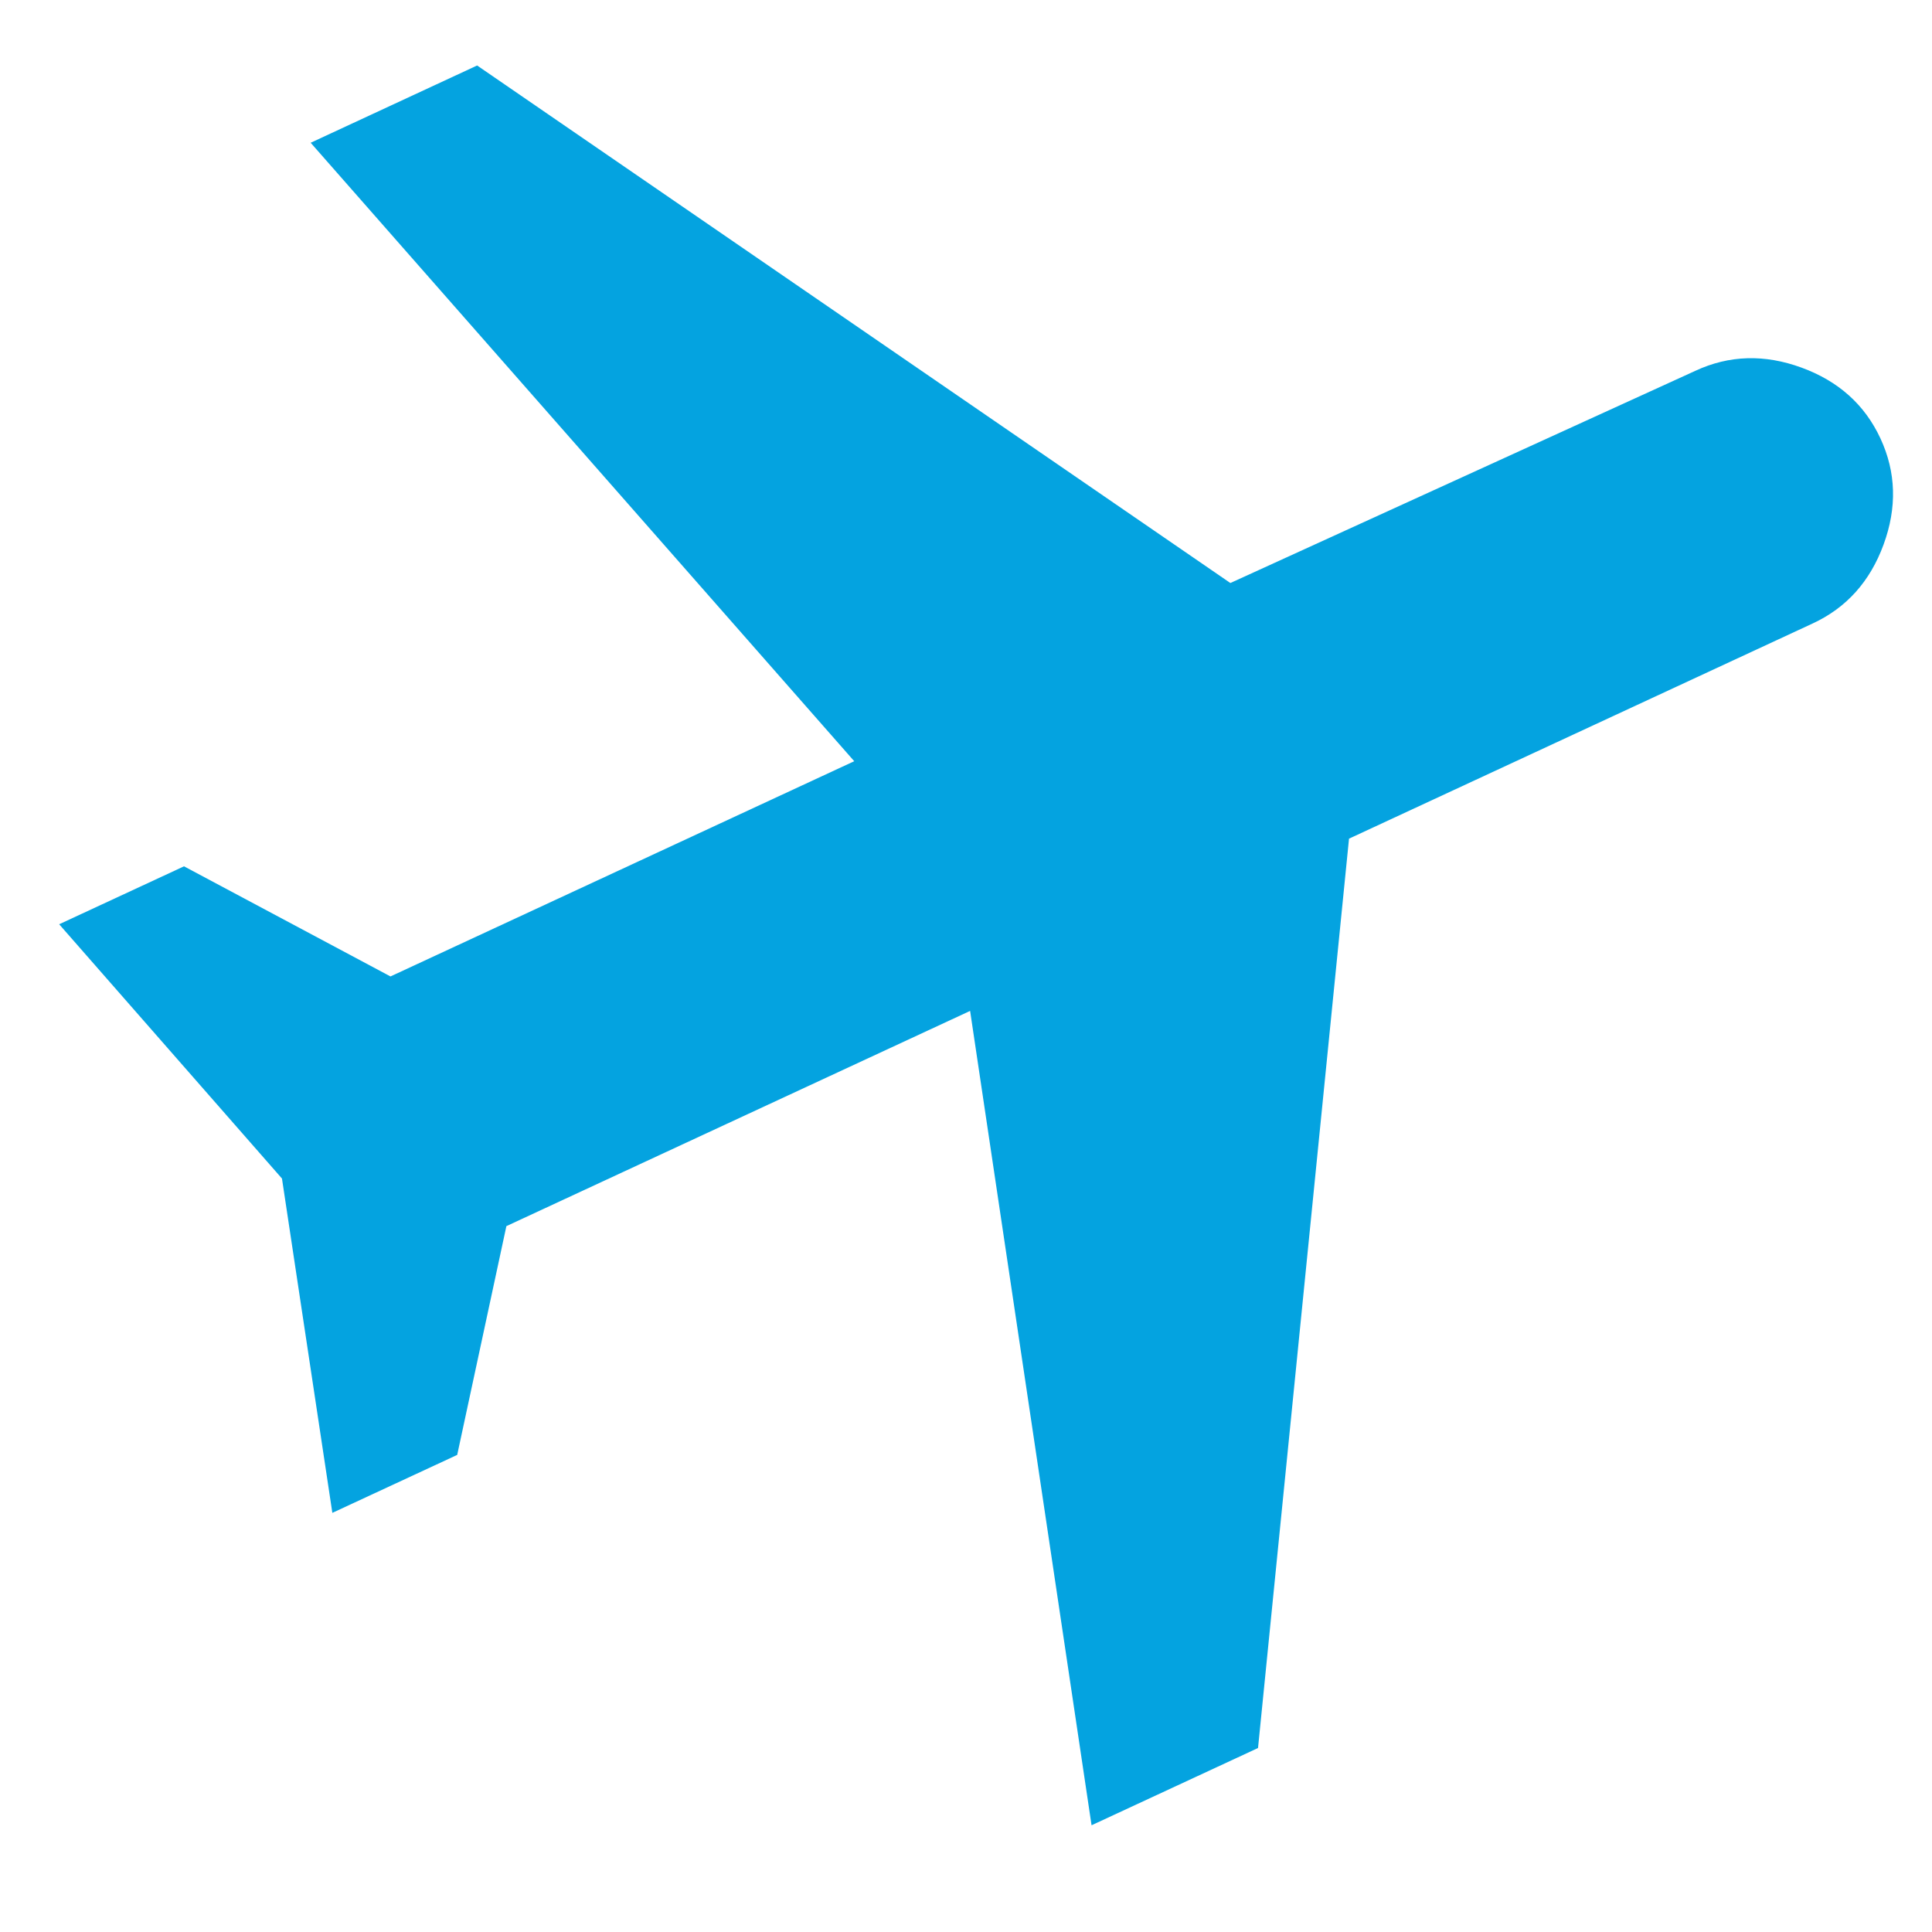 <svg width="156" height="156" viewBox="0 0 156 156" fill="none" xmlns="http://www.w3.org/2000/svg"><mask id="mask0_179_8845" style="mask-type:alpha" maskUnits="userSpaceOnUse" x="-43" y="-43" width="231" height="231"><rect x="18.74" y="-43" width="179.63" height="179.63" transform="rotate(20.103 18.74 -43)" fill="#D9D9D9"/></mask><g mask="url(#mask0_179_8845)"><path d="M22.768 95.162L4.778 74.63L14.859 69.951L31.53 78.843L68.975 61.464L25.085 11.527L38.526 5.288L99.347 47.076L136.903 29.937C139.623 28.674 142.477 28.59 145.464 29.683C148.451 30.776 150.576 32.683 151.838 35.404C153.101 38.124 153.186 40.978 152.092 43.965C150.999 46.952 149.092 49.077 146.372 50.339L108.927 67.718L101.58 141.144L88.138 147.382L78.332 81.626L40.888 99.005L36.917 117.477L26.836 122.156L22.768 95.162Z" fill="#04A3E0"/></g></svg>